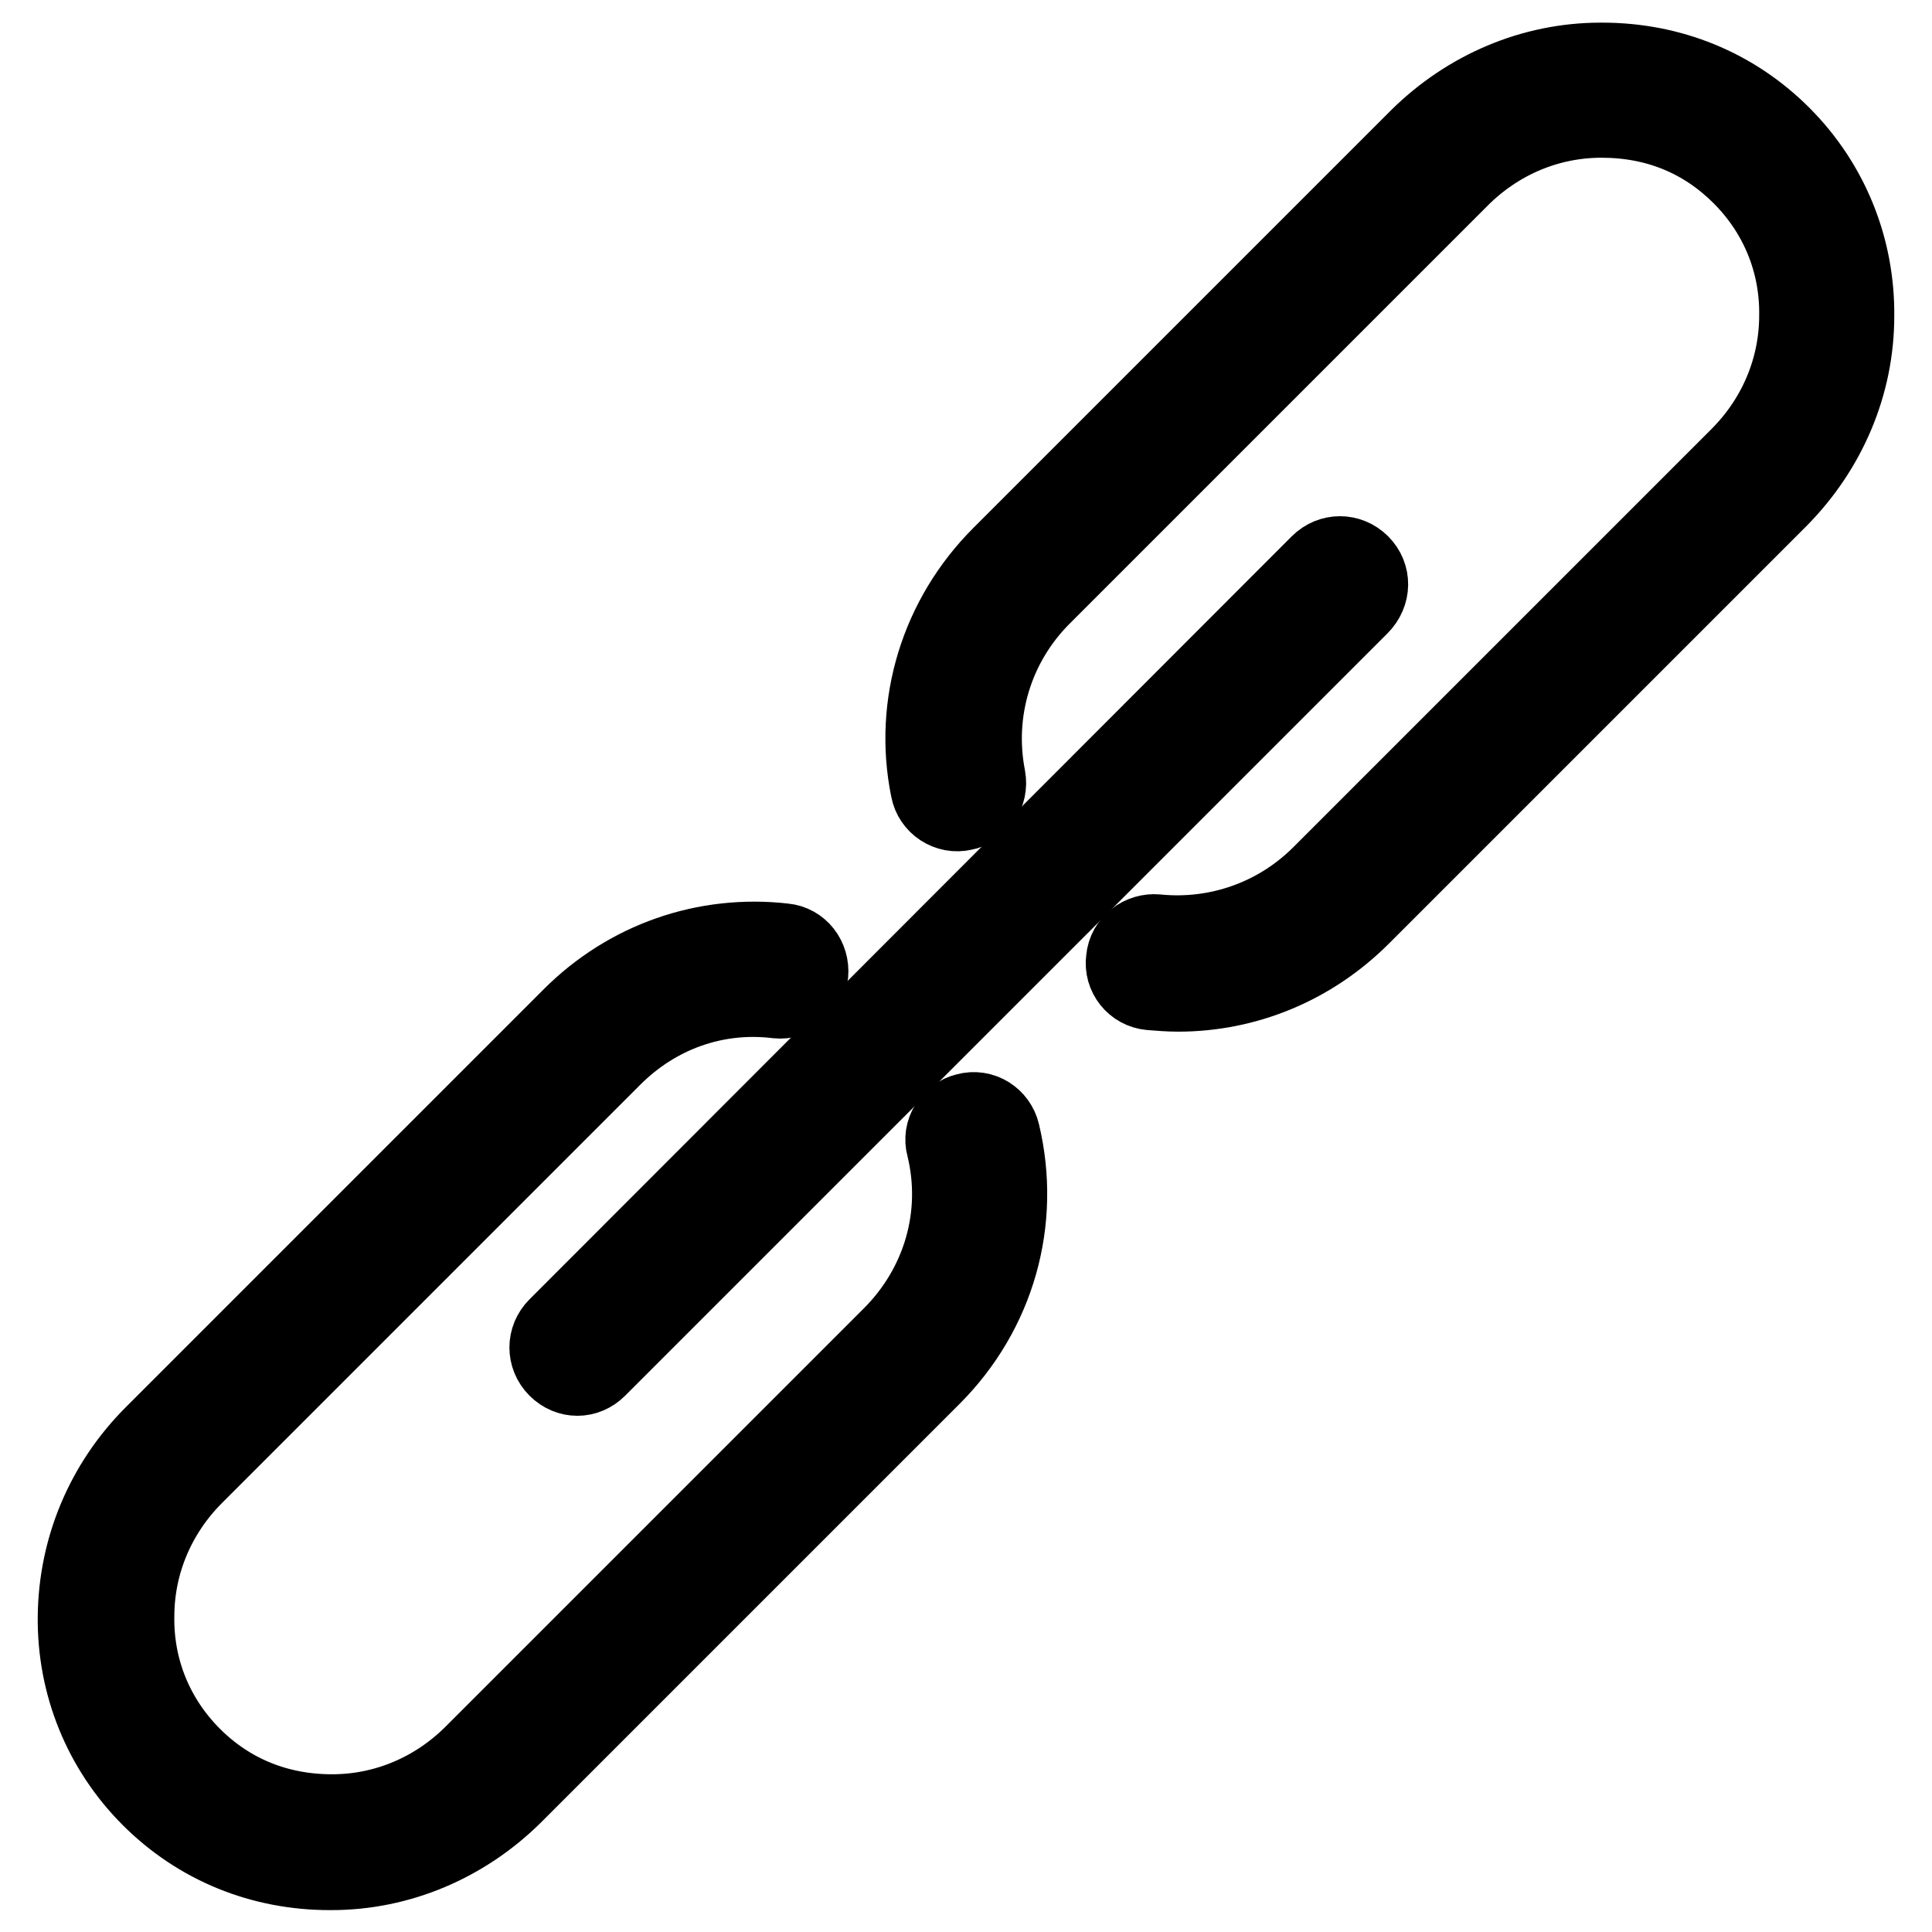 <?xml version="1.0" encoding="utf-8"?>
<!-- Svg Vector Icons : http://www.onlinewebfonts.com/icon -->
<!DOCTYPE svg PUBLIC "-//W3C//DTD SVG 1.1//EN" "http://www.w3.org/Graphics/SVG/1.1/DTD/svg11.dtd">
<svg version="1.1" xmlns="http://www.w3.org/2000/svg" xmlns:xlink="http://www.w3.org/1999/xlink" x="0px" y="0px" viewBox="0 0 256 256" enable-background="new 0 0 256 256" xml:space="preserve">
<g><g><path stroke-width="10" fill-opacity="0" stroke="#000000"  d="M152.4,131.5c1.2,0.1,2.5,0.2,3.7,0.2c9.1,0,17.8-3.6,24.4-10.2l55.4-55.4C242.3,59.6,246,51,246,41.9c0.1-9.1-3.4-17.7-9.8-24.1c-6.4-6.4-14.8-9.8-23.9-9.8c-0.1,0-0.2,0-0.2,0c-9.1,0-17.7,3.7-24.2,10.1l-55.4,55.4c-8.2,8.2-11.8,19.8-9.5,31.1c0.4,2.2,2.6,3.6,4.7,3.1c2.2-0.4,3.6-2.5,3.2-4.7c-1.7-8.7,1-17.6,7.3-23.9l55.4-55.4c5-5,11.6-7.8,18.6-7.8c7.3,0,13.5,2.6,18.4,7.5c4.9,4.9,7.6,11.4,7.5,18.4c0,7-2.8,13.6-7.8,18.6l-55.4,55.4c-5.7,5.7-13.6,8.5-21.6,7.7c-2.1-0.2-4.2,1.3-4.4,3.6C148.6,129.3,150.2,131.3,152.4,131.5z"/><path stroke-width="10" fill-opacity="0" stroke="#000000"  d="M123.6,182.5c8.6-8.6,12-20.7,9.2-32.4c-0.5-2.1-2.6-3.5-4.8-2.9c-2.1,0.5-3.5,2.7-2.9,4.8c2.2,9-0.5,18.3-7.1,24.9l-55.4,55.4c-5,5-11.6,7.8-18.6,7.8c-7.2,0-13.5-2.6-18.4-7.5c-4.9-4.9-7.6-11.4-7.5-18.4c0-7,2.8-13.6,7.8-18.6l55.4-55.4c5.8-5.8,13.6-8.6,21.7-7.6c2.2,0.2,4.2-1.3,4.4-3.5s-1.3-4.2-3.5-4.4c-10.5-1.2-20.8,2.4-28.3,9.9l-55.4,55.4c-6.5,6.5-10.1,15.1-10.2,24.2c-0.1,9.1,3.4,17.7,9.8,24.1c6.4,6.4,14.8,9.8,23.9,9.8c0.1,0,0.2,0,0.2,0c9.1,0,17.7-3.7,24.2-10.1L123.6,182.5z"/><path stroke-width="10" fill-opacity="0" stroke="#000000"  d="M180.4,74.6c-1.6-1.6-4.1-1.6-5.7,0l-101,101.1c-1.6,1.6-1.6,4.1,0,5.7c0.8,0.8,1.8,1.2,2.8,1.2c1,0,2-0.4,2.8-1.2l101-101C182,78.7,182,76.2,180.4,74.6z"/></g></g>
</svg>